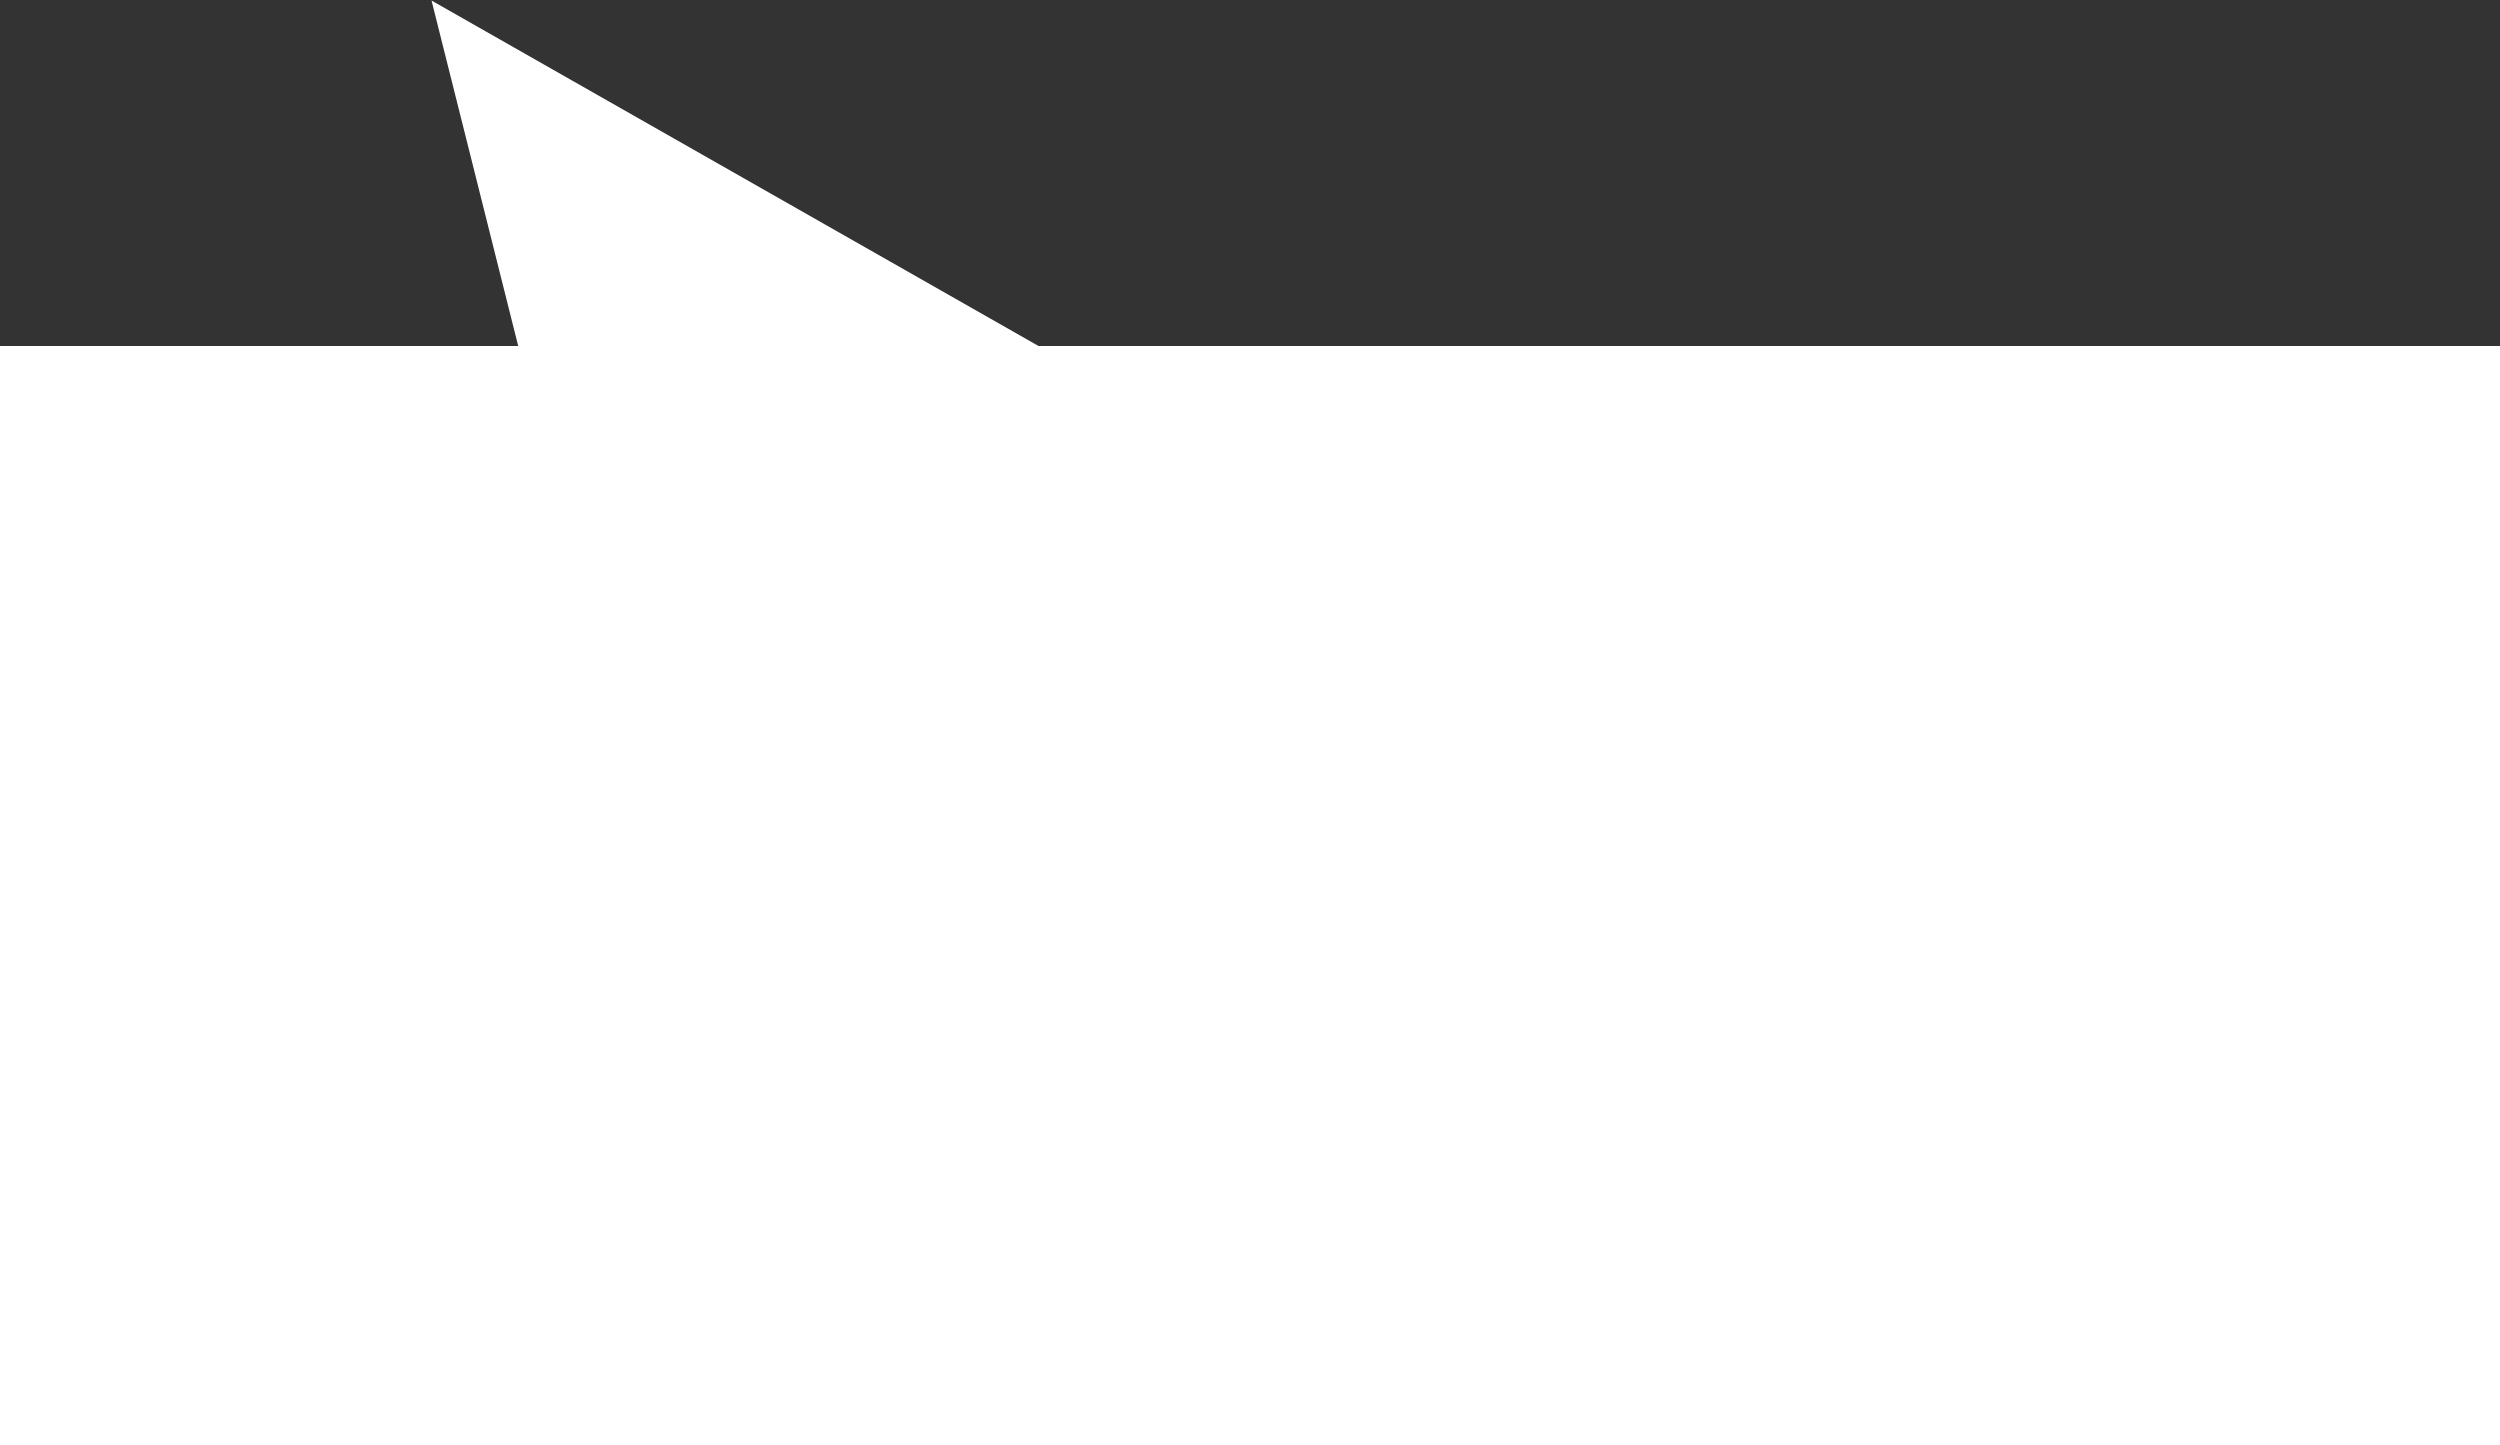 <svg width="448" height="259" viewBox="0 0 448 259" fill="none" xmlns="http://www.w3.org/2000/svg">
<rect x="0" y="0" width="448" height="259" fill="#333333" stroke="none"/>
<path fill-rule="evenodd" clip-rule="evenodd" d="M92.863 62L77.332 0.097L186.098 62H448V259H0V62H92.863Z" fill="white"/>
</svg>
